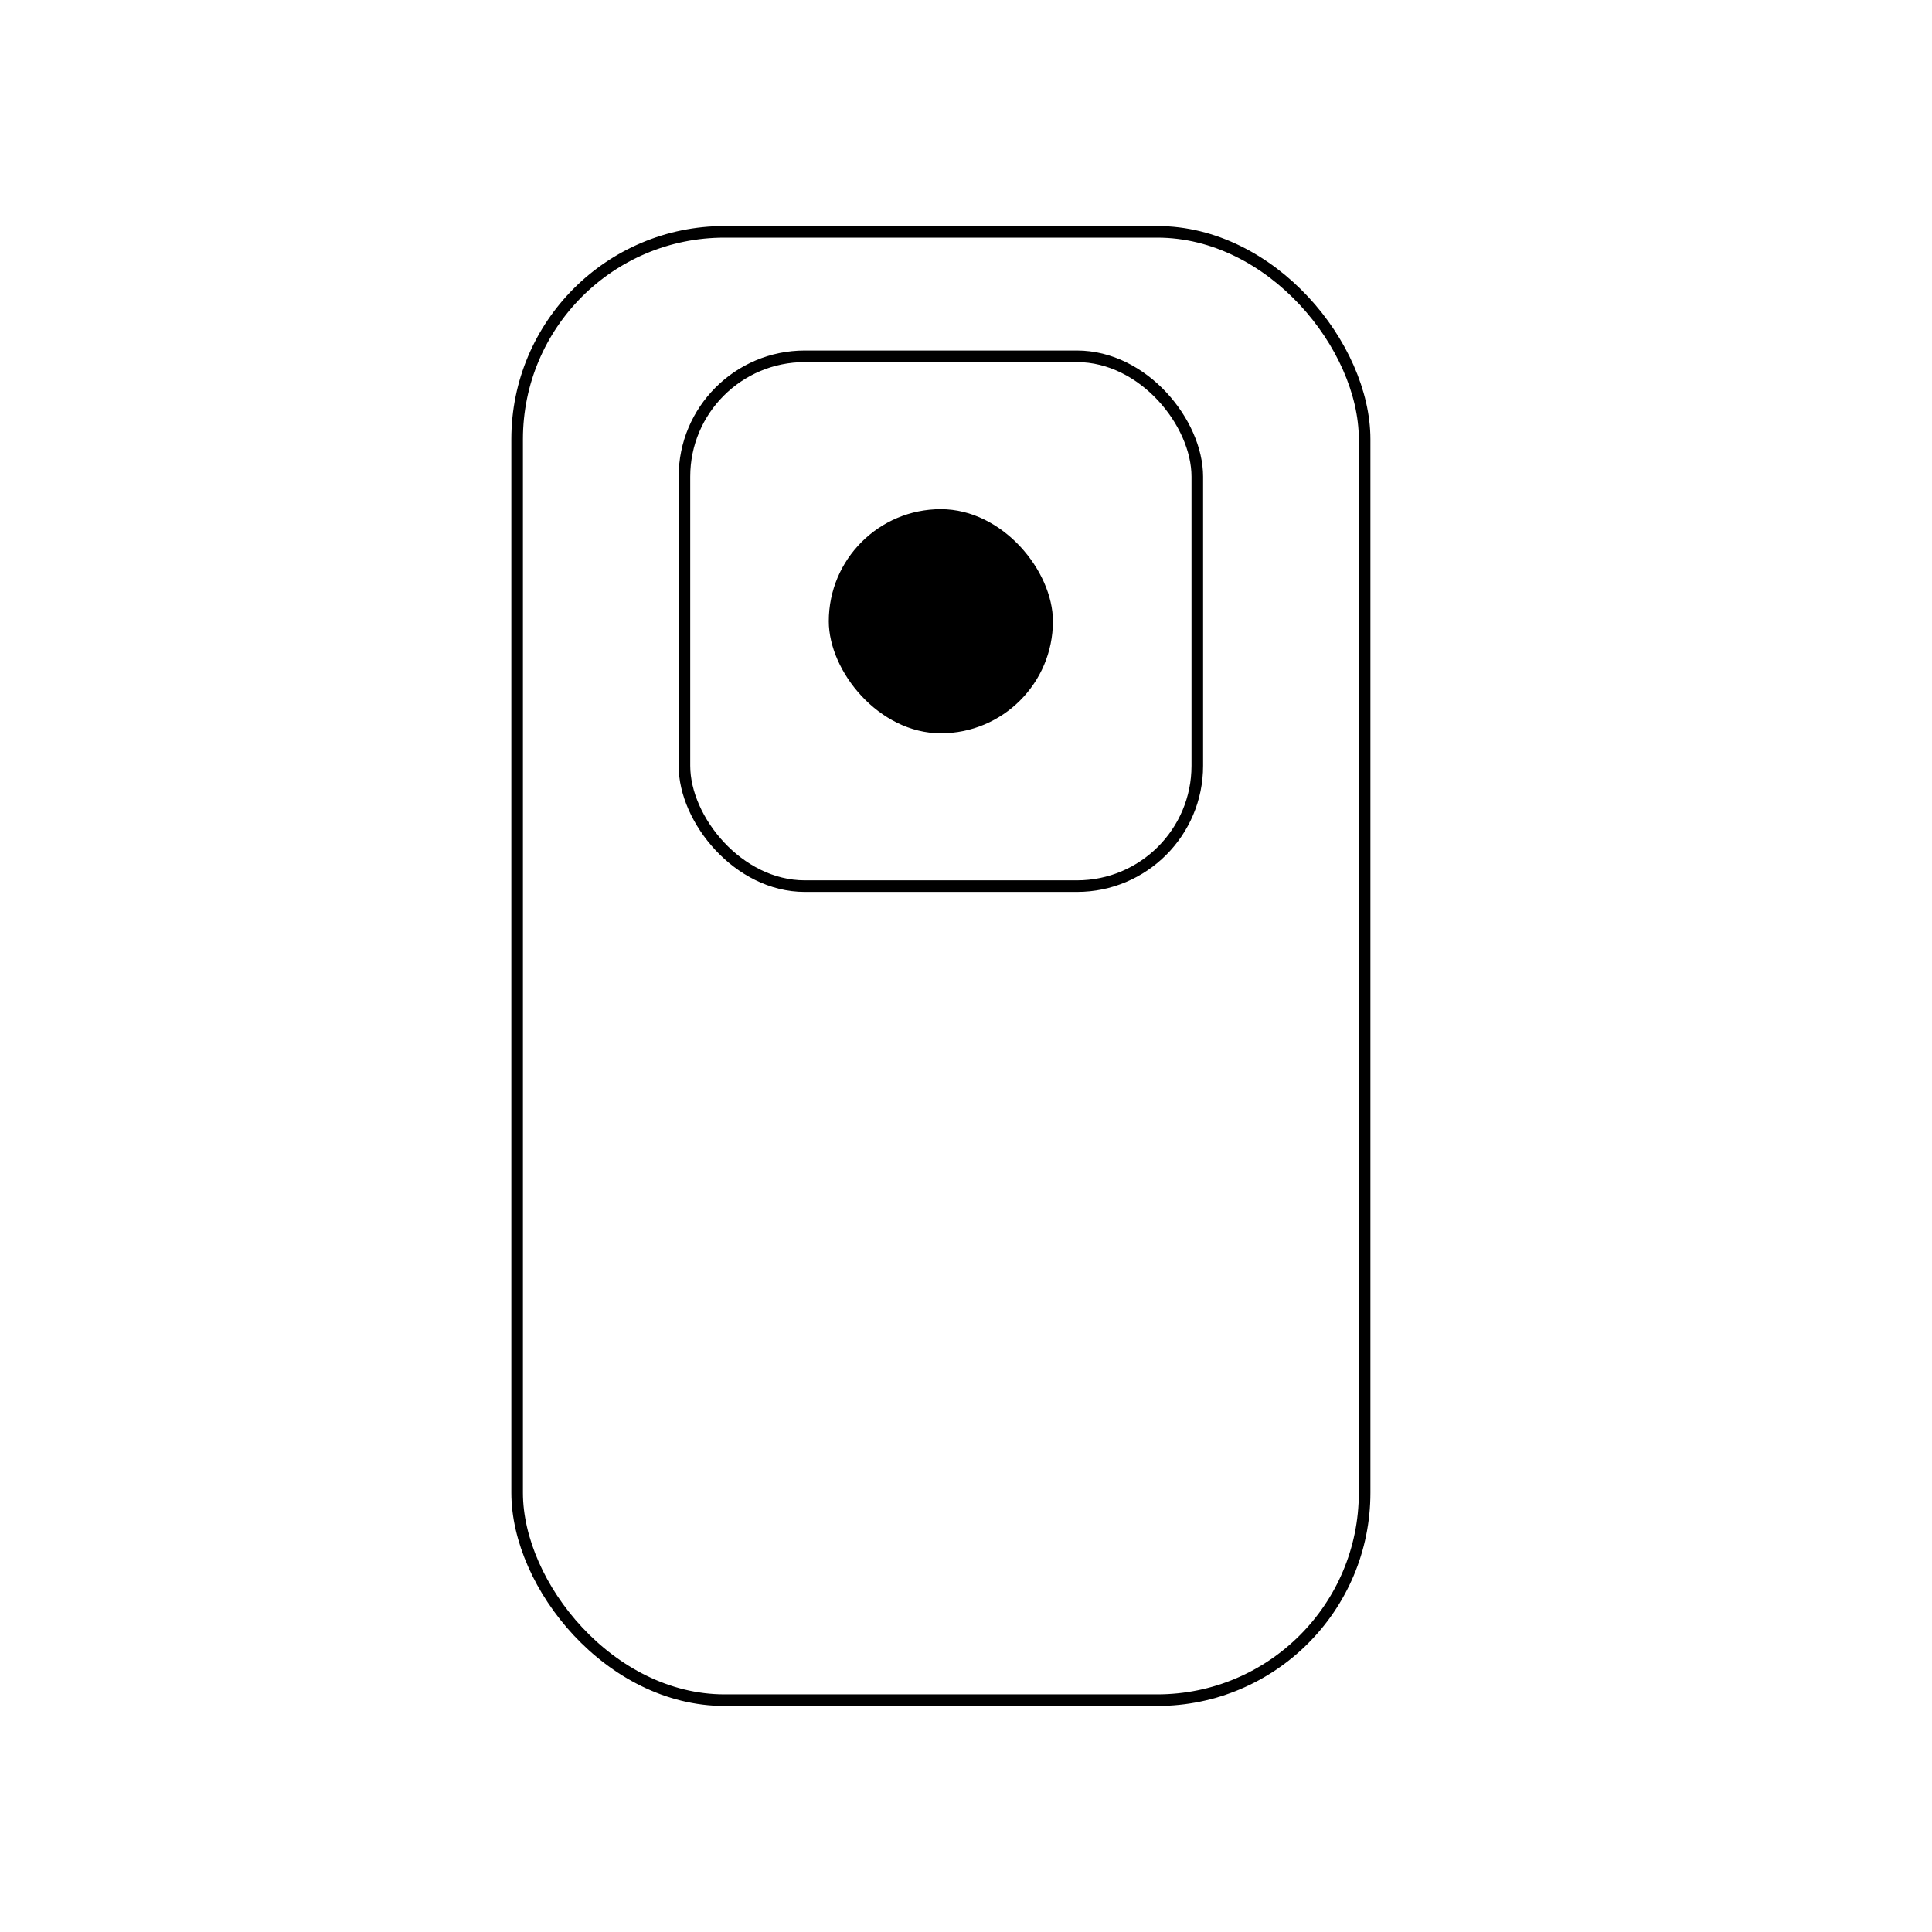 <?xml version="1.0" encoding="UTF-8"?>
<svg id="Layer_2" data-name="Layer 2" xmlns="http://www.w3.org/2000/svg" viewBox="0 0 1000 1000">
  <defs>
    <style>
      .cls-1 {
        fill: none;
        stroke: #000;
        stroke-miterlimit: 10;
        stroke-width: 6px;
      }
    </style>
  </defs>
  <rect class="cls-1" x="267.66" y="120" width="438.67" height="760" rx="107.36" ry="107.36"/>
  <rect class="cls-1" x="354.26" y="184.43" width="265.46" height="274.23" rx="62.29" ry="62.29"/>
  <rect x="428.99" y="263.54" width="116.01" height="116.01" rx="58.01" ry="58.01" transform="translate(973.98 643.09) rotate(-180)"/>
</svg>